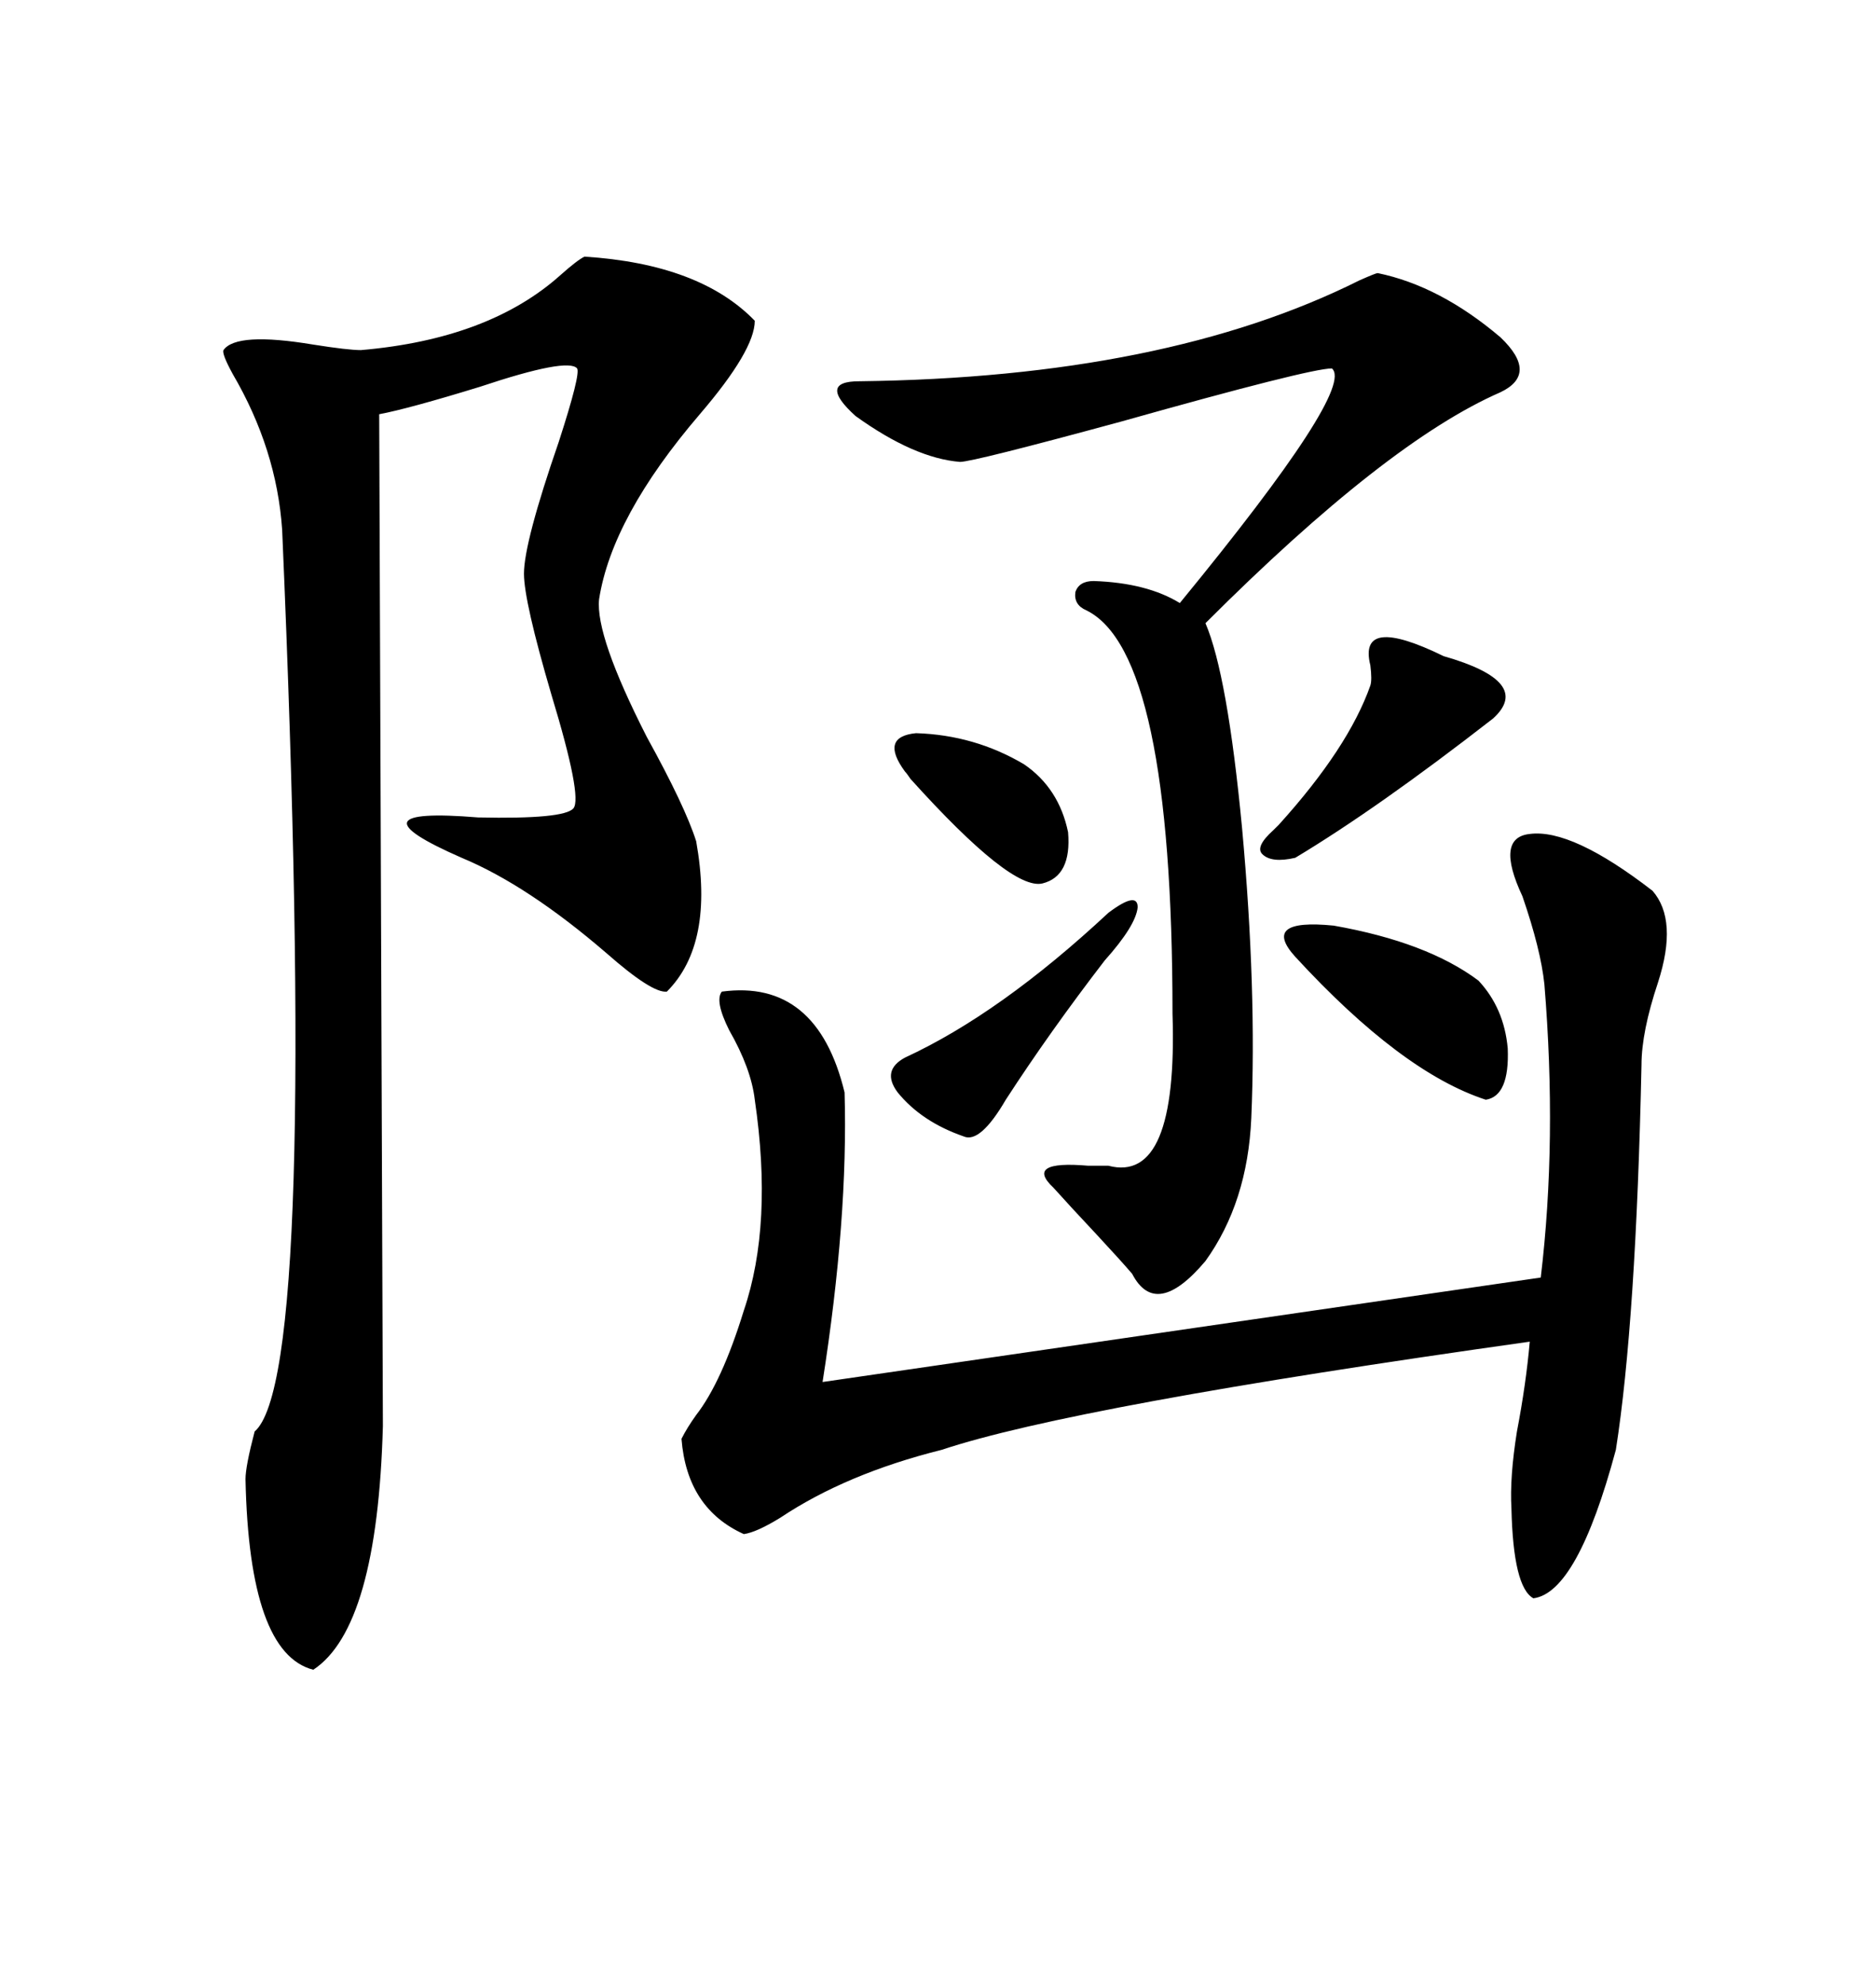 <svg xmlns="http://www.w3.org/2000/svg" xmlns:xlink="http://www.w3.org/1999/xlink" width="300" height="317.285"><path d="M93.46 41.02L93.46 41.02Q111.91 42.19 120.70 51.27L120.70 51.27Q120.70 55.96 111.91 66.21L111.91 66.21Q97.85 82.62 95.80 95.80L95.80 95.80Q95.21 101.66 103.42 117.77L103.42 117.77Q109.57 128.91 111.33 134.47L111.33 134.47Q114.26 150.88 106.64 158.50L106.64 158.50Q104.30 158.79 96.97 152.34L96.97 152.34Q84.38 141.50 73.83 137.11L73.83 137.11Q55.08 128.91 76.46 130.66L76.46 130.66Q90.23 130.96 91.70 129.20L91.70 129.20Q93.16 127.44 88.18 111.04L88.18 111.04Q83.79 96.09 83.79 91.70L83.79 91.70Q83.79 86.72 89.36 70.61L89.36 70.61Q92.87 59.77 92.29 58.89L92.29 58.89Q90.82 57.13 76.76 61.82L76.76 61.82Q65.33 65.33 60.64 66.21L60.64 66.21L61.23 227.93Q60.35 260.16 50.10 266.89L50.10 266.89Q39.84 264.26 39.26 236.43L39.26 236.43Q39.26 234.38 40.72 228.81L40.72 228.81Q50.98 220.02 45.12 84.67L45.12 84.67Q44.24 71.78 37.21 59.77L37.21 59.77Q35.45 56.54 35.74 55.96L35.74 55.96Q37.79 53.03 50.10 55.08L50.10 55.08Q55.66 55.96 57.71 55.96L57.71 55.96Q78.22 54.20 89.65 43.95L89.65 43.95Q92.29 41.60 93.46 41.02ZM244.63 133.30L244.63 133.30Q251.37 132.42 264.26 142.38L264.26 142.38Q268.36 147.07 265.14 157.03L265.14 157.03Q262.50 164.94 262.50 170.21L262.50 170.21Q261.62 211.23 258.40 231.74L258.40 231.74Q252.25 254.59 245.21 255.47L245.21 255.47Q241.99 253.71 241.70 241.11L241.70 241.11Q241.41 236.13 242.58 228.81L242.58 228.81Q244.04 221.19 244.63 214.45L244.63 214.45Q171.68 224.71 150.59 231.74L150.59 231.74Q135.35 235.55 124.80 242.58L124.80 242.58Q121.00 244.92 118.95 245.21L118.95 245.21Q109.86 241.11 108.98 229.98L108.98 229.98Q109.86 228.22 111.33 226.17L111.33 226.17Q115.43 220.90 118.95 209.47L118.95 209.47Q123.63 195.70 120.70 175.78L120.70 175.78Q120.12 170.80 116.60 164.65L116.60 164.65Q114.26 159.96 115.43 158.50L115.43 158.50Q130.66 156.45 135.06 174.61L135.06 174.61Q135.64 194.82 131.54 220.90L131.54 220.90L246.39 204.20Q249.02 182.23 246.97 157.32L246.97 157.32Q246.39 151.76 243.46 143.26L243.46 143.26Q239.06 133.89 244.63 133.30ZM220.31 43.65L220.31 43.65Q230.27 45.70 239.94 53.91L239.94 53.91Q246.09 59.77 239.94 62.70L239.94 62.70Q221.78 70.61 192.77 99.61L192.77 99.61Q196.29 107.81 198.63 132.42L198.63 132.42Q200.98 158.20 200.10 178.71L200.10 178.71Q199.51 192.19 192.77 201.56L192.77 201.56Q184.86 210.94 181.05 203.61L181.05 203.61Q179.30 201.56 175.49 197.46L175.49 197.46Q171.09 192.77 168.46 189.84L168.46 189.84Q163.77 185.45 174.02 186.33L174.02 186.33Q176.37 186.33 177.25 186.33L177.25 186.33Q188.38 189.26 187.50 162.01L187.50 162.01Q187.50 104.30 173.73 97.56L173.73 97.56Q171.68 96.68 171.97 94.63L171.97 94.63Q172.56 92.87 174.90 92.87L174.90 92.87Q183.40 93.16 188.67 96.39L188.67 96.39Q216.80 62.11 212.99 58.89L212.99 58.89Q209.47 58.89 179.30 67.38L179.30 67.38Q155.57 73.83 153.52 73.83L153.52 73.83Q146.19 73.24 136.82 66.50L136.82 66.50Q130.66 60.94 137.40 60.94L137.40 60.94Q186.33 60.35 217.38 44.82L217.38 44.82Q220.02 43.65 220.31 43.65ZM219.14 109.57L219.14 109.57Q219.43 108.69 219.14 106.35L219.14 106.35Q217.09 98.14 230.86 104.88L230.86 104.88Q245.21 108.98 238.77 114.84L238.77 114.84Q220.31 129.20 207.13 137.11L207.13 137.11Q203.32 137.99 201.86 136.52L201.86 136.52Q200.68 135.35 203.61 132.71L203.61 132.71Q203.91 132.42 204.49 131.84L204.49 131.84Q215.63 119.53 219.14 109.57ZM236.43 156.74L236.43 156.74Q240.53 161.13 241.11 167.58L241.11 167.58Q241.41 175.20 237.60 175.78L237.60 175.78Q224.12 171.39 207.13 152.93L207.13 152.93Q201.56 146.78 213.28 147.95L213.28 147.95Q228.22 150.59 236.43 156.74ZM177.25 145.90L177.25 145.90Q181.93 142.38 181.93 145.02L181.93 145.02Q181.64 147.95 176.66 153.52L176.66 153.52Q167.87 164.94 160.84 175.78L160.84 175.78Q156.74 182.81 154.10 181.64L154.10 181.64Q147.36 179.30 143.55 174.61L143.55 174.61Q140.92 171.09 144.73 169.04L144.73 169.04Q159.96 162.01 177.25 145.90ZM144.73 123.34L144.73 123.34Q140.63 117.77 146.48 117.19L146.48 117.19Q155.86 117.48 163.77 122.17L163.77 122.17Q169.34 125.98 170.80 133.01L170.80 133.01Q171.39 140.04 166.70 141.21L166.70 141.21Q161.72 142.38 145.61 124.51L145.61 124.51Q145.02 123.63 144.73 123.34Z"/></svg>